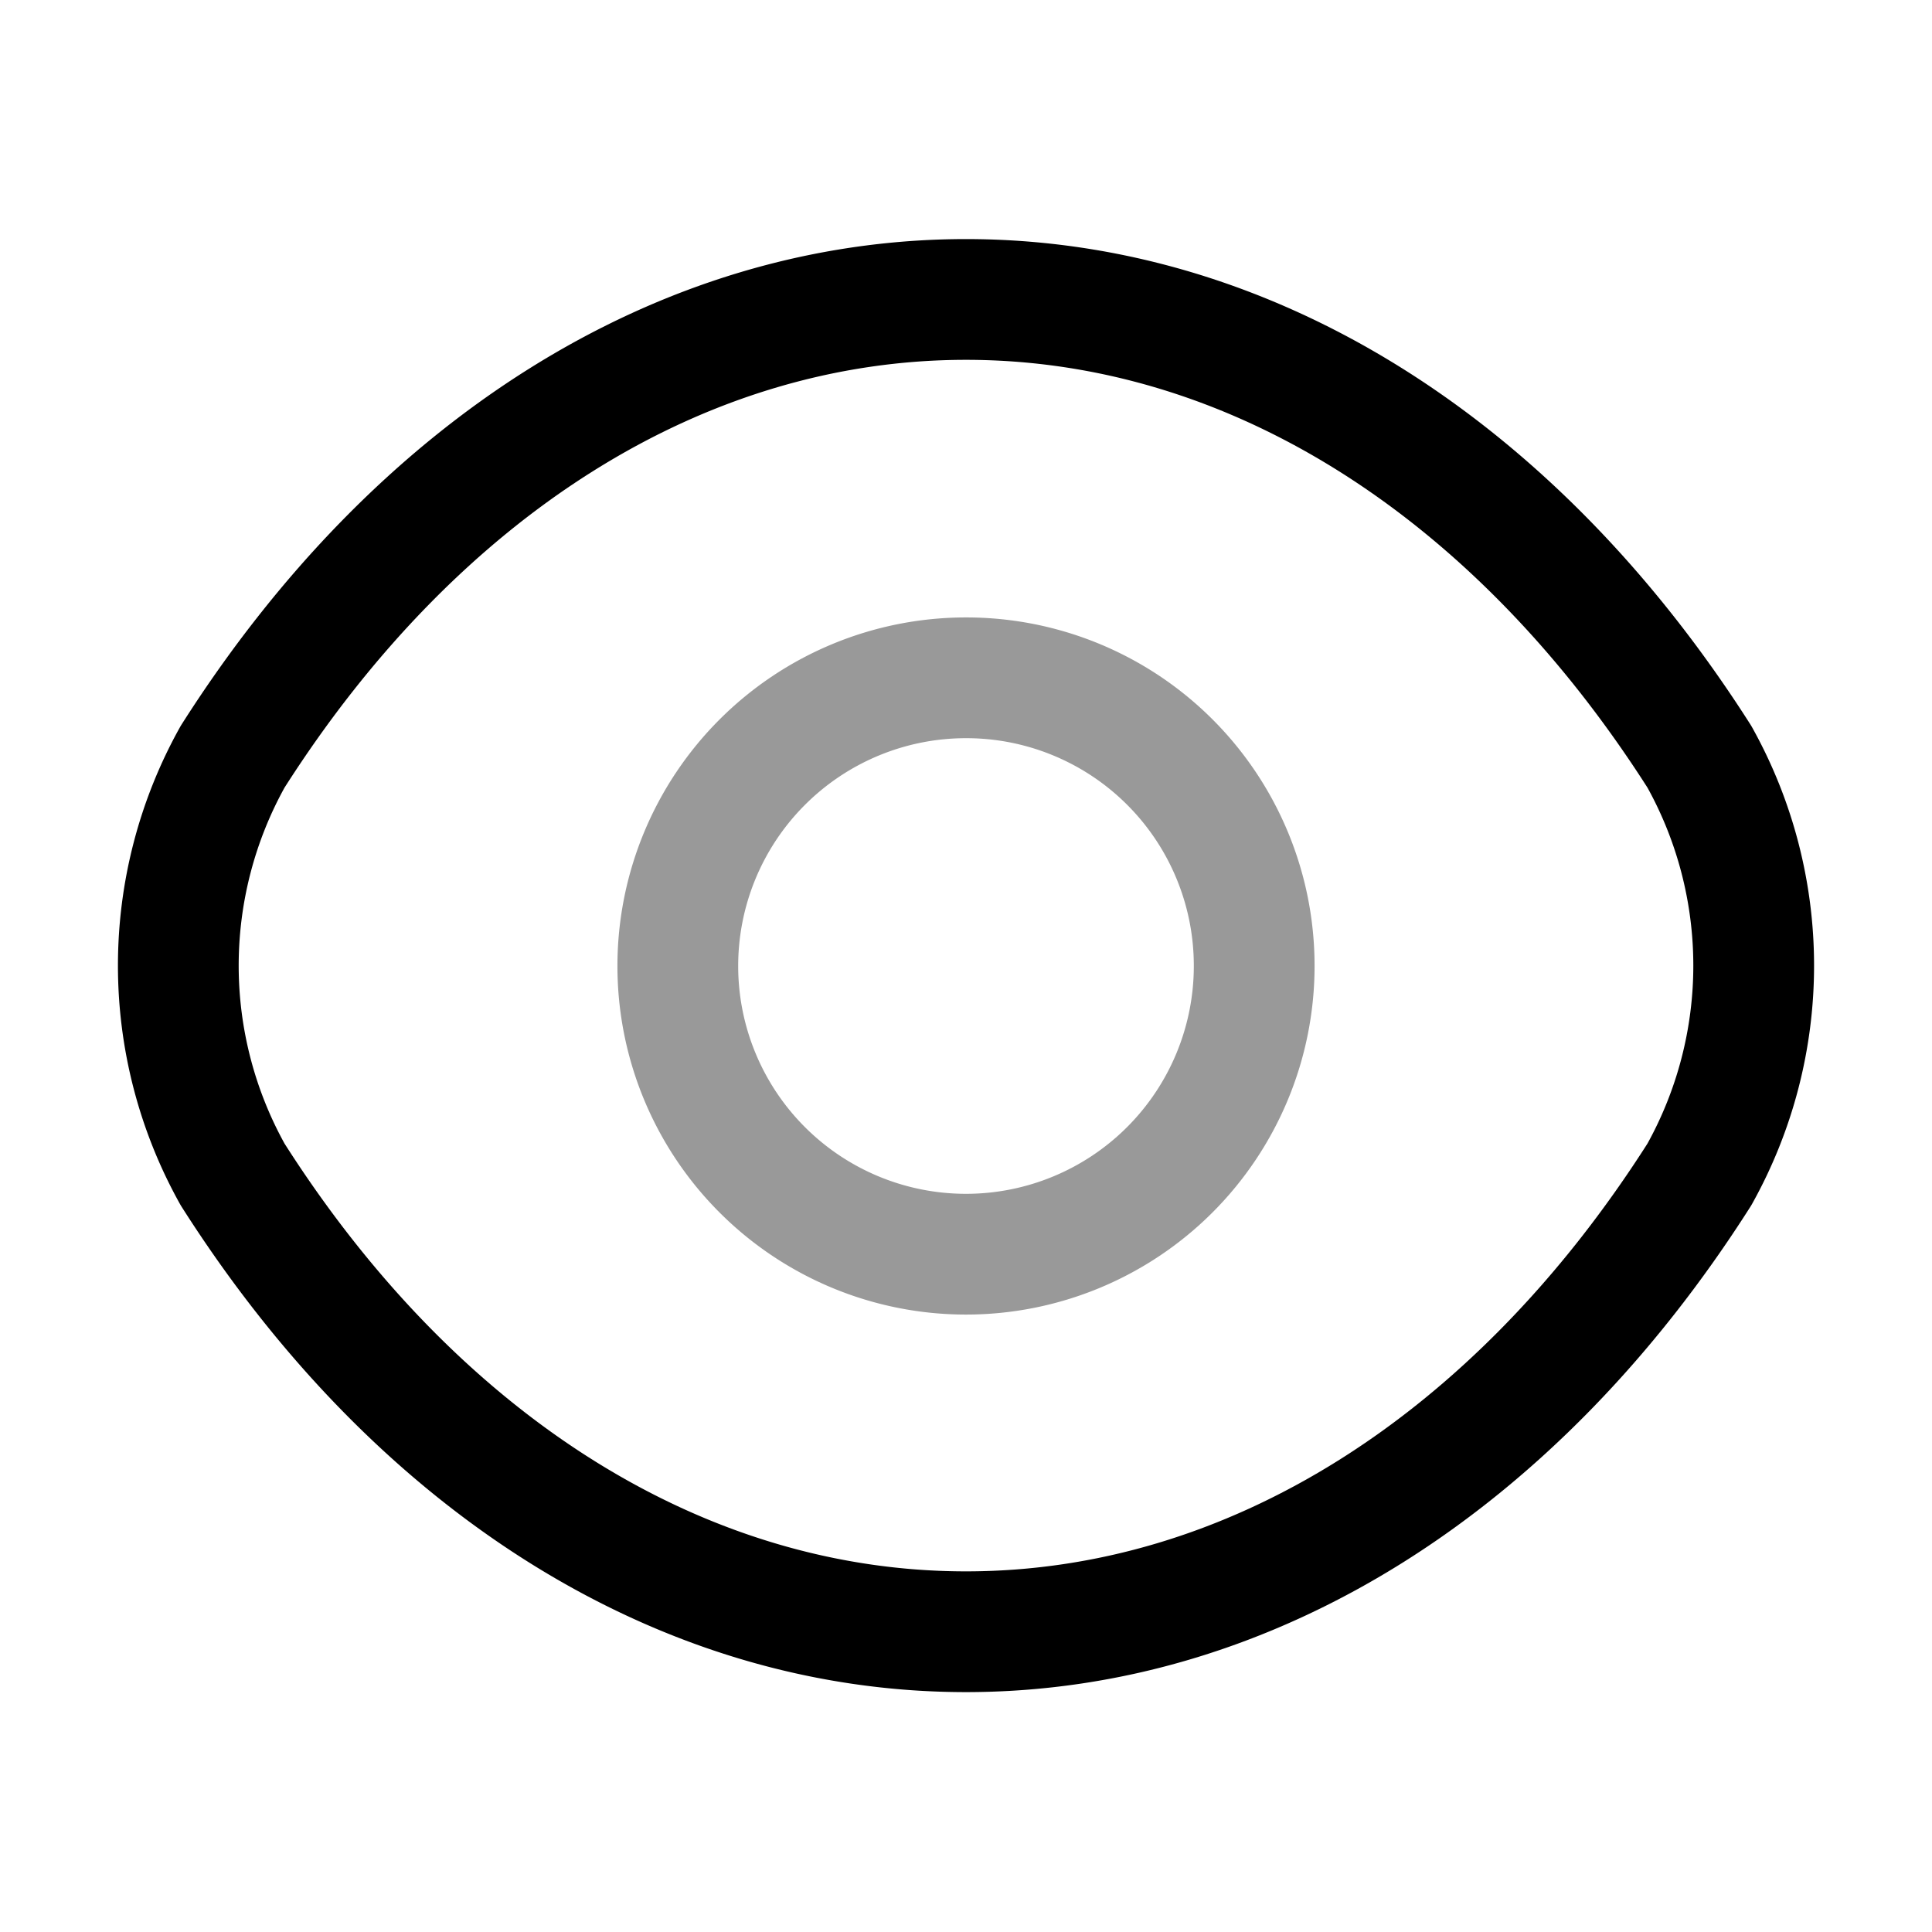 <svg xmlns="http://www.w3.org/2000/svg" width="24" height="24" viewBox="0 0 24 24">
  <g id="eye" transform="translate(-773 -671)">
    <g id="eye_twotone" data-name="eye/twotone" transform="translate(773 671)">
      <g id="vuesax_twotone_eye" data-name="vuesax/twotone/eye">
        <g id="eye-2" data-name="eye">
          <path id="Vector" d="M7.16,3.58A3.58,3.58,0,1,1,3.58,0,3.576,3.576,0,0,1,7.16,3.58Z" transform="translate(8.42 8.42)" fill="none" stroke="#000" stroke-linecap="round" stroke-linejoin="round" stroke-width="1.5" opacity="0.4"/>
          <path id="Vector-2" data-name="Vector" d="M9.785,16.55c3.53,0,6.82-2.08,9.11-5.68a5.326,5.326,0,0,0,0-5.19C16.6,2.08,13.315,0,9.785,0S2.965,2.08.675,5.68a5.326,5.326,0,0,0,0,5.19C2.965,14.47,6.255,16.55,9.785,16.55Z" transform="translate(2.215 3.72)" fill="none" stroke="#000" stroke-linecap="round" stroke-linejoin="round" stroke-width="1.5"/>
          <path id="Vector-3" data-name="Vector" d="M0,0H24V24H0Z" transform="translate(24 24) rotate(180)" fill="none" opacity="0"/>
        </g>
      </g>
    </g>
  </g>
</svg>
